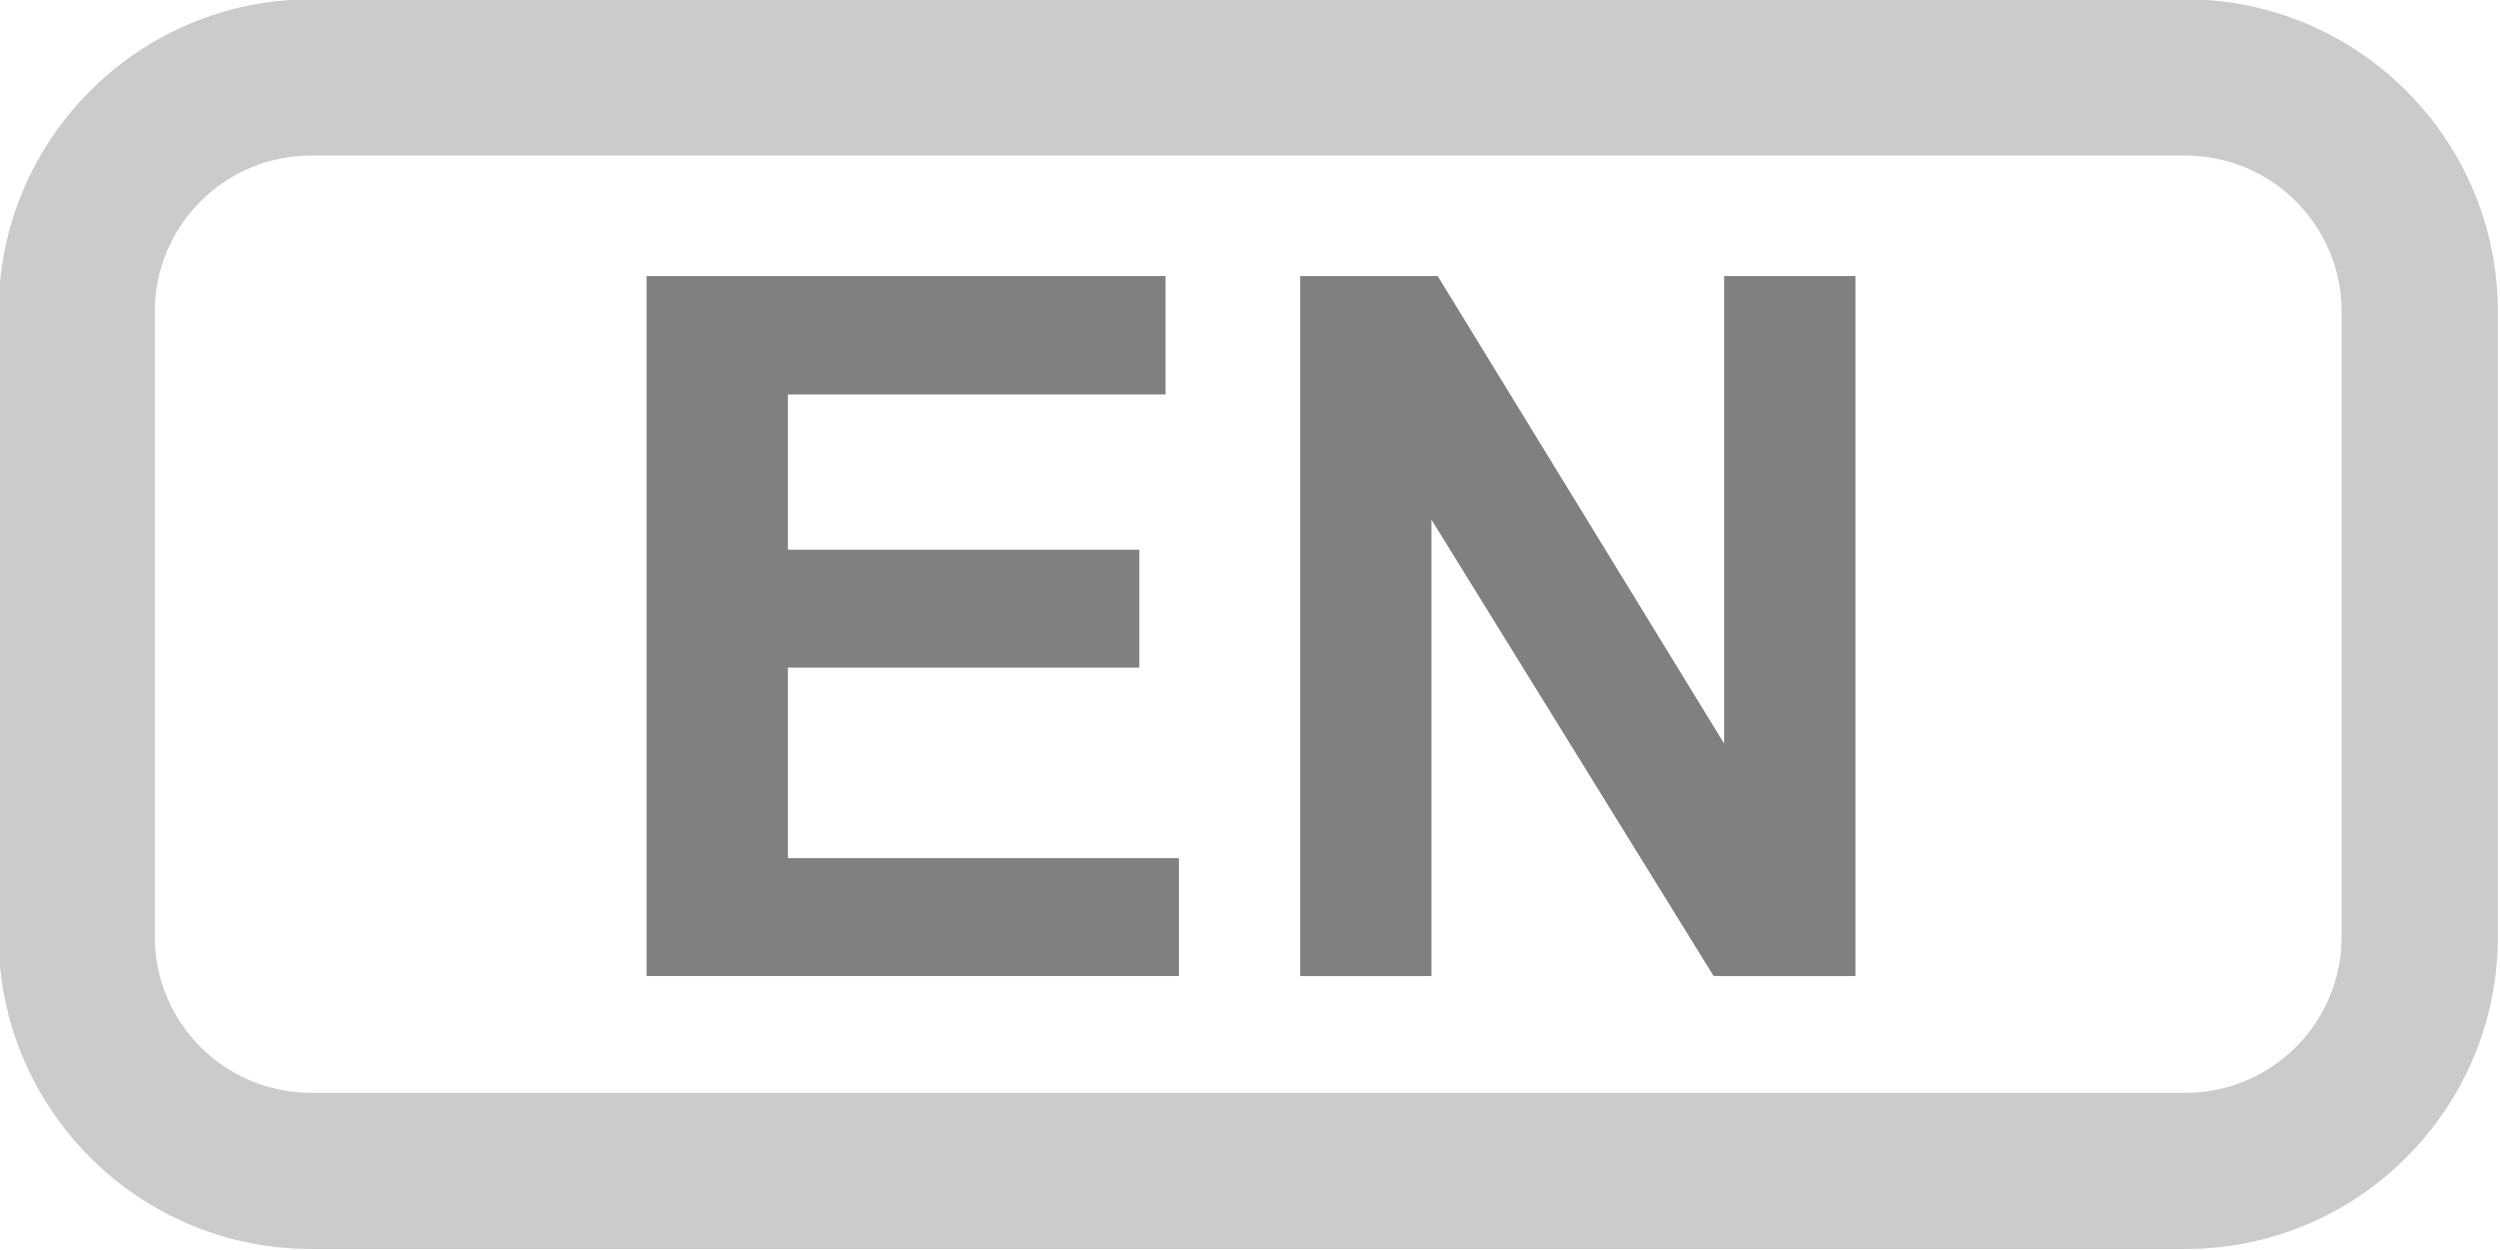 <?xml version="1.0" encoding="UTF-8" standalone="no"?>
<!DOCTYPE svg PUBLIC "-//W3C//DTD SVG 1.1//EN" "http://www.w3.org/Graphics/SVG/1.1/DTD/svg11.dtd">
<svg width="100%" height="100%" viewBox="0 0 64 32" version="1.1" xmlns="http://www.w3.org/2000/svg" xmlns:xlink="http://www.w3.org/1999/xlink" xml:space="preserve" xmlns:serif="http://www.serif.com/" style="fill-rule:evenodd;clip-rule:evenodd;stroke-linejoin:round;stroke-miterlimit:2;">
    <g transform="matrix(1,0,0,1,-80,-131)">
        <g transform="matrix(2.086,0,0,2.086,-106.991,-87.675)">
            <path d="M97.576,116.808L97.576,108.218L103.945,108.218L103.945,109.671L99.31,109.671L99.31,111.576L103.623,111.576L103.623,113.023L99.31,113.023L99.31,115.361L104.109,115.361L104.109,116.808L97.576,116.808Z" style="fill:rgb(128,128,128);fill-rule:nonzero;"/>
            <path d="M105.597,116.808L105.597,108.218L107.285,108.218L110.8,113.955L110.8,108.218L112.412,108.218L112.412,116.808L110.671,116.808L107.208,111.207L107.208,116.808L105.597,116.808Z" style="fill:rgb(128,128,128);fill-rule:nonzero;"/>
        </g>
        <g transform="matrix(1.342,0,0,1.09,-44.137,64.691)">
            <path d="M140.151,68.156C140.151,64.106 137.481,60.818 134.191,60.818L98.434,60.818C95.145,60.818 92.475,64.106 92.475,68.156L92.475,82.831C92.475,86.88 95.145,90.168 98.434,90.168L134.191,90.168C137.481,90.168 140.151,86.88 140.151,82.831L140.151,68.156ZM137.171,68.156L137.171,82.831C137.171,84.856 135.836,86.5 134.191,86.5C134.191,86.5 98.434,86.5 98.434,86.5C96.79,86.5 95.454,84.856 95.454,82.831L95.454,68.156C95.454,66.131 96.79,64.487 98.434,64.487L134.191,64.487C135.836,64.487 137.171,66.131 137.171,68.156Z" style="fill:rgb(203,203,203);"/>
        </g>
    </g>
</svg>
